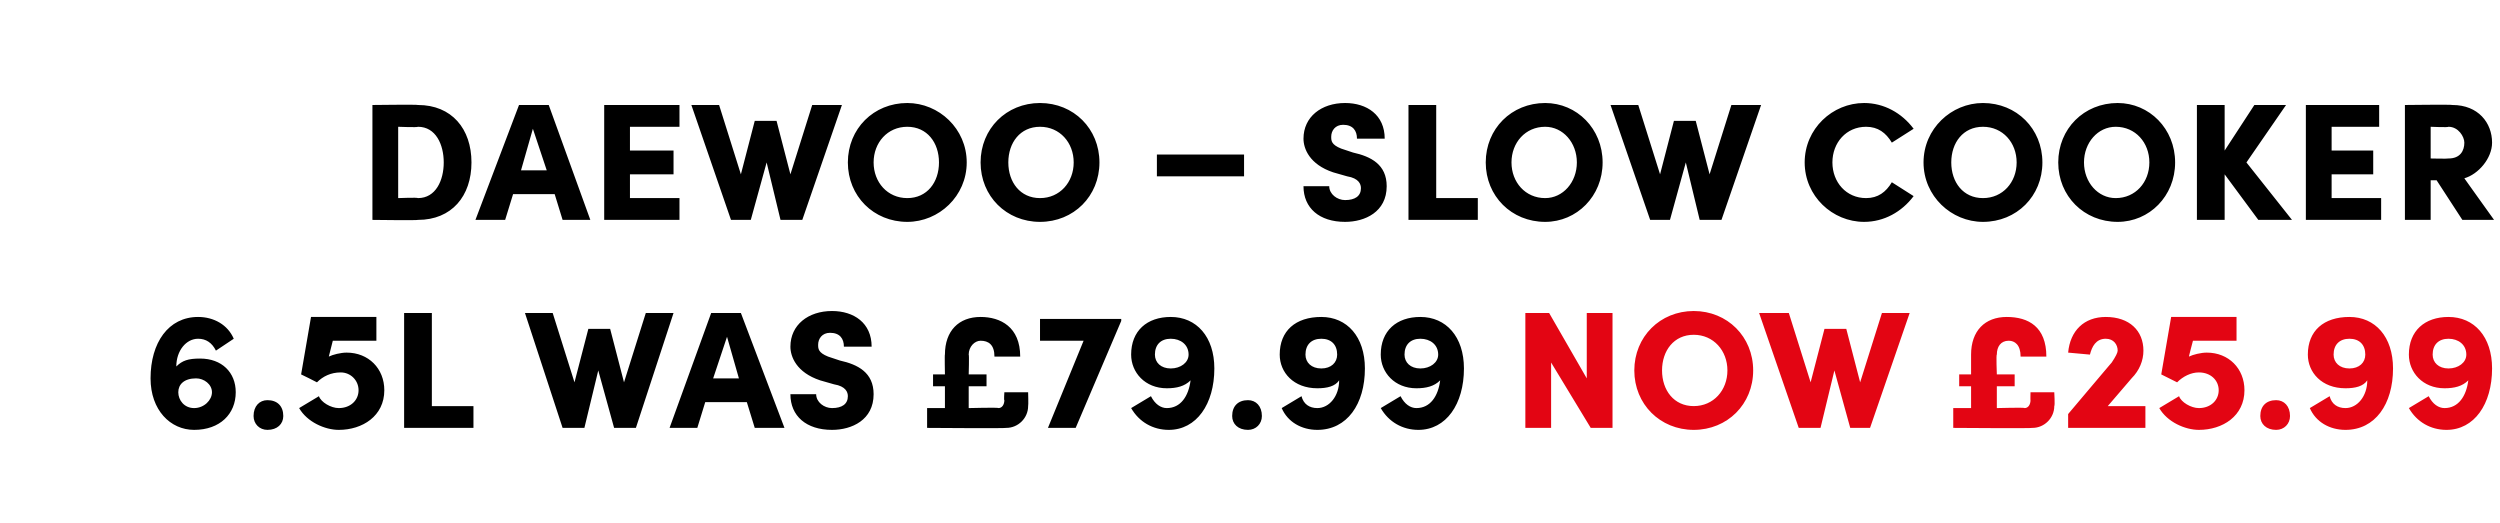 <?xml version="1.0" standalone="no"?><!DOCTYPE svg PUBLIC "-//W3C//DTD SVG 1.1//EN" "http://www.w3.org/Graphics/SVG/1.1/DTD/svg11.dtd"><svg xmlns="http://www.w3.org/2000/svg" version="1.1" width="126.2px" height="26.4px" viewBox="0 -5 126.2 26.4" style="top:-5px">  <desc>Daewoo – Slow Cooker 6.5L was £79.99 now £25.99</desc>  <defs/>  <g id="Polygon32125">    <path d="M 80.1 10.8 L 81.4 10.8 L 81.4 16.6 L 80.3 16.6 L 78.3 13.3 L 78.3 16.6 L 77 16.6 L 77 10.8 L 78.2 10.8 L 80.1 14.1 L 80.1 10.8 Z M 82.5 13.7 C 82.5 12 83.8 10.7 85.5 10.7 C 87.2 10.7 88.5 12 88.5 13.7 C 88.5 15.4 87.2 16.7 85.5 16.7 C 83.8 16.7 82.5 15.4 82.5 13.7 Z M 87.2 13.7 C 87.2 12.7 86.5 11.9 85.5 11.9 C 84.5 11.9 83.9 12.7 83.9 13.7 C 83.9 14.7 84.5 15.5 85.5 15.5 C 86.5 15.5 87.2 14.7 87.2 13.7 Z M 95 10.8 L 96.4 10.8 L 94.4 16.6 L 93.4 16.6 L 92.6 13.7 L 91.9 16.6 L 90.8 16.6 L 88.8 10.8 L 90.3 10.8 L 91.4 14.3 L 92.1 11.6 L 93.2 11.6 L 93.9 14.3 L 95 10.8 Z M 102.5 14.8 L 103.7 14.8 C 103.7 14.8 103.74 15.47 103.7 15.5 C 103.7 16.1 103.2 16.6 102.6 16.6 C 102.61 16.63 98.6 16.6 98.6 16.6 L 98.6 15.6 L 99.5 15.6 L 99.5 14.5 L 98.9 14.5 L 98.9 13.9 L 99.5 13.9 C 99.5 13.9 99.5 12.86 99.5 12.9 C 99.5 11.7 100.2 11 101.3 11 C 102.4 11 103.3 11.5 103.3 13 C 103.3 13 102 13 102 13 C 102 12.4 101.7 12.2 101.4 12.2 C 101 12.2 100.8 12.5 100.8 12.9 C 100.76 12.89 100.8 13.9 100.8 13.9 L 101.7 13.9 L 101.7 14.5 L 100.8 14.5 L 100.8 15.6 C 100.8 15.6 102.24 15.56 102.2 15.6 C 102.4 15.6 102.5 15.4 102.5 15.2 C 102.49 15.22 102.5 14.8 102.5 14.8 Z M 106.4 15.5 L 108.3 15.5 L 108.3 16.6 L 104.4 16.6 L 104.4 15.9 C 104.4 15.9 106.62 13.27 106.6 13.3 C 106.8 13 106.9 12.8 106.9 12.7 C 106.9 12.4 106.7 12.1 106.3 12.1 C 105.8 12.1 105.6 12.5 105.5 12.9 C 105.5 12.9 104.4 12.8 104.4 12.8 C 104.5 11.7 105.2 11 106.3 11 C 107.5 11 108.2 11.7 108.2 12.7 C 108.2 13.2 108 13.7 107.6 14.1 C 107.62 14.08 106.4 15.5 106.4 15.5 Z M 113.3 14.7 C 113.3 16 112.2 16.7 111 16.7 C 110.3 16.7 109.4 16.3 109 15.6 C 109 15.6 110 15 110 15 C 110.1 15.3 110.6 15.6 111 15.6 C 111.6 15.6 112 15.2 112 14.7 C 112 14.2 111.6 13.8 111 13.8 C 110.6 13.8 110.2 14 109.9 14.3 C 109.87 14.28 109.1 13.9 109.1 13.9 L 109.6 11 L 112.9 11 L 112.9 12.2 L 110.7 12.2 C 110.7 12.2 110.48 13.03 110.5 13 C 110.7 12.9 111.1 12.8 111.4 12.8 C 112.5 12.8 113.3 13.6 113.3 14.7 Z M 114.1 16 C 114.1 15.5 114.4 15.2 114.9 15.2 C 115.3 15.2 115.6 15.5 115.6 16 C 115.6 16.4 115.3 16.7 114.9 16.7 C 114.4 16.7 114.1 16.4 114.1 16 Z M 120.8 13.6 C 120.8 15.4 119.9 16.7 118.4 16.7 C 117.6 16.7 116.9 16.3 116.6 15.6 C 116.6 15.6 117.6 15 117.6 15 C 117.7 15.4 118 15.6 118.4 15.6 C 119 15.6 119.5 15 119.5 14.2 C 119.3 14.5 118.9 14.6 118.4 14.6 C 117.2 14.6 116.5 13.8 116.5 12.9 C 116.5 11.7 117.3 11 118.6 11 C 119.9 11 120.8 12 120.8 13.6 Z M 119.4 12.9 C 119.4 12.4 119.1 12.1 118.6 12.1 C 118.1 12.1 117.8 12.4 117.8 12.9 C 117.8 13.3 118.1 13.6 118.6 13.6 C 119.1 13.6 119.4 13.3 119.4 12.9 Z M 125.8 13.6 C 125.8 15.4 124.9 16.7 123.5 16.7 C 122.7 16.7 122 16.3 121.6 15.6 C 121.6 15.6 122.6 15 122.6 15 C 122.8 15.4 123.1 15.6 123.4 15.6 C 124.1 15.6 124.5 15 124.6 14.2 C 124.3 14.5 123.9 14.6 123.4 14.6 C 122.3 14.6 121.6 13.8 121.6 12.9 C 121.6 11.7 122.4 11 123.6 11 C 124.9 11 125.8 12 125.8 13.6 Z M 124.5 12.9 C 124.5 12.4 124.1 12.1 123.6 12.1 C 123.1 12.1 122.8 12.4 122.8 12.9 C 122.8 13.3 123.1 13.6 123.6 13.6 C 124.1 13.6 124.5 13.3 124.5 12.9 Z " stroke="none" fill="#e30513"/>  </g>  <g id="Polygon32124">    <path d="M 11.9 14.8 C 11.9 15.9 11.1 16.7 9.8 16.7 C 8.6 16.7 7.6 15.7 7.6 14.1 C 7.6 12.3 8.5 11 10 11 C 10.8 11 11.5 11.4 11.8 12.1 C 11.8 12.1 10.9 12.7 10.9 12.7 C 10.7 12.3 10.4 12.1 10 12.1 C 9.4 12.1 8.9 12.7 8.9 13.5 C 9.2 13.2 9.5 13.1 10.1 13.1 C 11.2 13.1 11.9 13.8 11.9 14.8 Z M 10.7 14.8 C 10.7 14.4 10.3 14.1 9.9 14.1 C 9.3 14.1 9 14.4 9 14.8 C 9 15.2 9.3 15.6 9.8 15.6 C 10.3 15.6 10.7 15.2 10.7 14.8 Z M 12.8 16 C 12.8 15.5 13.1 15.2 13.5 15.2 C 14 15.2 14.3 15.5 14.3 16 C 14.3 16.4 14 16.7 13.5 16.7 C 13.1 16.7 12.8 16.4 12.8 16 Z M 19.4 14.7 C 19.4 16 18.3 16.7 17.1 16.7 C 16.4 16.7 15.5 16.3 15.1 15.6 C 15.1 15.6 16.1 15 16.1 15 C 16.2 15.3 16.7 15.6 17.1 15.6 C 17.7 15.6 18.1 15.2 18.1 14.7 C 18.1 14.2 17.7 13.8 17.2 13.8 C 16.7 13.8 16.3 14 16 14.3 C 15.98 14.28 15.2 13.9 15.2 13.9 L 15.7 11 L 19 11 L 19 12.2 L 16.8 12.2 C 16.8 12.2 16.59 13.03 16.6 13 C 16.8 12.9 17.2 12.8 17.5 12.8 C 18.6 12.8 19.4 13.6 19.4 14.7 Z M 21.8 15.5 L 23.9 15.5 L 23.9 16.6 L 20.4 16.6 L 20.4 10.8 L 21.8 10.8 L 21.8 15.5 Z M 32.6 10.8 L 34 10.8 L 32.1 16.6 L 31 16.6 L 30.2 13.7 L 29.5 16.6 L 28.4 16.6 L 26.5 10.8 L 27.9 10.8 L 29 14.3 L 29.7 11.6 L 30.8 11.6 L 31.5 14.3 L 32.6 10.8 Z M 38.1 16.6 L 37.7 15.3 L 35.6 15.3 L 35.2 16.6 L 33.8 16.6 L 35.9 10.8 L 37.4 10.8 L 39.6 16.6 L 38.1 16.6 Z M 36 14.1 L 37.3 14.1 L 36.7 12 L 36 14.1 Z M 39.9 14.9 C 39.9 14.9 41.2 14.9 41.2 14.9 C 41.2 15.3 41.6 15.6 42 15.6 C 42.5 15.6 42.8 15.4 42.8 15 C 42.8 14.8 42.7 14.5 42.1 14.4 C 42.1 14.4 41.4 14.2 41.4 14.2 C 40.2 13.8 39.9 13 39.9 12.5 C 39.9 11.4 40.8 10.7 42 10.7 C 43.1 10.7 44 11.3 44 12.5 C 44 12.5 42.6 12.5 42.6 12.5 C 42.6 12.1 42.4 11.8 41.9 11.8 C 41.5 11.8 41.3 12.1 41.3 12.4 C 41.3 12.6 41.3 12.8 41.8 13 C 41.8 13 42.4 13.2 42.4 13.2 C 43.3 13.4 44.1 13.8 44.1 14.9 C 44.1 16.2 43 16.7 42 16.7 C 40.7 16.7 39.9 16 39.9 14.9 Z M 50.7 14.8 L 51.9 14.8 C 51.9 14.8 51.92 15.47 51.9 15.5 C 51.9 16.1 51.4 16.6 50.8 16.6 C 50.79 16.63 46.8 16.6 46.8 16.6 L 46.8 15.6 L 47.7 15.6 L 47.7 14.5 L 47.1 14.5 L 47.1 13.9 L 47.7 13.9 C 47.7 13.9 47.68 12.86 47.7 12.9 C 47.7 11.7 48.4 11 49.5 11 C 50.5 11 51.5 11.5 51.5 13 C 51.5 13 50.2 13 50.2 13 C 50.2 12.4 49.9 12.2 49.5 12.2 C 49.2 12.2 48.9 12.5 48.9 12.9 C 48.93 12.89 48.9 13.9 48.9 13.9 L 49.8 13.9 L 49.8 14.5 L 48.9 14.5 L 48.9 15.6 C 48.9 15.6 50.42 15.56 50.4 15.6 C 50.6 15.6 50.7 15.4 50.7 15.2 C 50.67 15.22 50.7 14.8 50.7 14.8 Z M 52.5 11.1 L 56.6 11.1 L 56.6 11.2 L 54.3 16.6 L 52.9 16.6 L 54.7 12.2 L 52.5 12.2 L 52.5 11.1 Z M 61.3 13.6 C 61.3 15.4 60.4 16.7 59 16.7 C 58.2 16.7 57.5 16.3 57.1 15.6 C 57.1 15.6 58.1 15 58.1 15 C 58.3 15.4 58.6 15.6 58.9 15.6 C 59.6 15.6 60 15 60.1 14.2 C 59.8 14.5 59.4 14.6 58.9 14.6 C 57.8 14.6 57.1 13.8 57.1 12.9 C 57.1 11.7 57.9 11 59.1 11 C 60.4 11 61.3 12 61.3 13.6 Z M 60 12.9 C 60 12.4 59.6 12.1 59.1 12.1 C 58.6 12.1 58.3 12.4 58.3 12.9 C 58.3 13.3 58.6 13.6 59.1 13.6 C 59.6 13.6 60 13.3 60 12.9 Z M 62.2 16 C 62.2 15.5 62.5 15.2 63 15.2 C 63.4 15.2 63.7 15.5 63.7 16 C 63.7 16.4 63.4 16.7 63 16.7 C 62.5 16.7 62.2 16.4 62.2 16 Z M 68.9 13.6 C 68.9 15.4 68 16.7 66.5 16.7 C 65.7 16.7 65 16.3 64.7 15.6 C 64.7 15.6 65.7 15 65.7 15 C 65.8 15.4 66.1 15.6 66.5 15.6 C 67.1 15.6 67.6 15 67.6 14.2 C 67.4 14.5 67 14.6 66.5 14.6 C 65.3 14.6 64.6 13.8 64.6 12.9 C 64.6 11.7 65.4 11 66.7 11 C 68 11 68.9 12 68.9 13.6 Z M 67.5 12.9 C 67.5 12.4 67.2 12.1 66.7 12.1 C 66.2 12.1 65.9 12.4 65.9 12.9 C 65.9 13.3 66.2 13.6 66.7 13.6 C 67.2 13.6 67.5 13.3 67.5 12.9 Z M 73.9 13.6 C 73.9 15.4 73 16.7 71.6 16.7 C 70.8 16.7 70.1 16.3 69.7 15.6 C 69.7 15.6 70.7 15 70.7 15 C 70.9 15.4 71.2 15.6 71.5 15.6 C 72.2 15.6 72.6 15 72.7 14.2 C 72.4 14.5 72 14.6 71.5 14.6 C 70.4 14.6 69.7 13.8 69.7 12.9 C 69.7 11.7 70.5 11 71.7 11 C 73 11 73.9 12 73.9 13.6 Z M 72.6 12.9 C 72.6 12.4 72.2 12.1 71.7 12.1 C 71.2 12.1 70.9 12.4 70.9 12.9 C 70.9 13.3 71.2 13.6 71.7 13.6 C 72.2 13.6 72.6 13.3 72.6 12.9 Z " stroke="none" fill="#000"/>  </g>  <g id="Polygon32123">    <path d="M 21.1 0.3 C 22.8 0.3 23.8 1.5 23.8 3.2 C 23.8 4.9 22.8 6.1 21.1 6.1 C 21.09 6.13 18.8 6.1 18.8 6.1 L 18.8 0.3 C 18.8 0.3 21.09 0.27 21.1 0.3 Z M 21.1 5 C 22 5 22.4 4.1 22.4 3.2 C 22.4 2.3 22 1.4 21.1 1.4 C 21.09 1.44 20.1 1.4 20.1 1.4 L 20.1 5 C 20.1 5 21.09 4.96 21.1 5 Z M 28.4 6.1 L 28 4.8 L 25.9 4.8 L 25.5 6.1 L 24 6.1 L 26.2 0.3 L 27.7 0.3 L 29.8 6.1 L 28.4 6.1 Z M 26.3 3.6 L 27.6 3.6 L 26.9 1.5 L 26.3 3.6 Z M 31.8 5 L 34.3 5 L 34.3 6.1 L 30.5 6.1 L 30.5 0.3 L 34.3 0.3 L 34.3 1.4 L 31.8 1.4 L 31.8 2.6 L 34 2.6 L 34 3.8 L 31.8 3.8 L 31.8 5 Z M 41 0.3 L 42.5 0.3 L 40.5 6.1 L 39.4 6.1 L 38.7 3.2 L 37.9 6.1 L 36.9 6.1 L 34.9 0.3 L 36.3 0.3 L 37.4 3.8 L 38.1 1.1 L 39.2 1.1 L 39.9 3.8 L 41 0.3 Z M 42.8 3.2 C 42.8 1.5 44.1 0.2 45.8 0.2 C 47.4 0.2 48.8 1.5 48.8 3.2 C 48.8 4.9 47.4 6.2 45.8 6.2 C 44.1 6.2 42.8 4.9 42.8 3.2 Z M 47.4 3.2 C 47.4 2.2 46.8 1.4 45.8 1.4 C 44.8 1.4 44.1 2.2 44.1 3.2 C 44.1 4.2 44.8 5 45.8 5 C 46.8 5 47.4 4.2 47.4 3.2 Z M 49.5 3.2 C 49.5 1.5 50.8 0.2 52.5 0.2 C 54.2 0.2 55.5 1.5 55.5 3.2 C 55.5 4.9 54.2 6.2 52.5 6.2 C 50.8 6.2 49.5 4.9 49.5 3.2 Z M 54.2 3.2 C 54.2 2.2 53.5 1.4 52.5 1.4 C 51.5 1.4 50.9 2.2 50.9 3.2 C 50.9 4.2 51.5 5 52.5 5 C 53.5 5 54.2 4.2 54.2 3.2 Z M 58.4 3.9 L 58.4 2.8 L 62.8 2.8 L 62.8 3.9 L 58.4 3.9 Z M 65.8 4.4 C 65.8 4.4 67.1 4.4 67.1 4.4 C 67.1 4.8 67.5 5.1 67.9 5.1 C 68.4 5.1 68.7 4.9 68.7 4.5 C 68.7 4.3 68.6 4 68 3.9 C 68 3.9 67.3 3.7 67.3 3.7 C 66.1 3.3 65.8 2.5 65.8 2 C 65.8 0.9 66.7 0.2 67.9 0.2 C 69 0.2 69.9 0.8 69.9 2 C 69.9 2 68.5 2 68.5 2 C 68.5 1.6 68.3 1.3 67.8 1.3 C 67.4 1.3 67.2 1.6 67.2 1.9 C 67.2 2.1 67.2 2.3 67.7 2.5 C 67.7 2.5 68.3 2.7 68.3 2.7 C 69.2 2.9 70 3.3 70 4.4 C 70 5.7 68.9 6.2 67.9 6.2 C 66.6 6.2 65.8 5.5 65.8 4.4 Z M 72.5 5 L 74.6 5 L 74.6 6.1 L 71.1 6.1 L 71.1 0.3 L 72.5 0.3 L 72.5 5 Z M 75 3.2 C 75 1.5 76.3 0.2 78 0.2 C 79.6 0.2 80.9 1.5 80.9 3.2 C 80.9 4.9 79.6 6.2 78 6.2 C 76.3 6.2 75 4.9 75 3.2 Z M 79.6 3.2 C 79.6 2.2 78.9 1.4 78 1.4 C 77 1.4 76.3 2.2 76.3 3.2 C 76.3 4.2 77 5 78 5 C 78.9 5 79.6 4.2 79.6 3.2 Z M 87.4 0.3 L 88.9 0.3 L 86.9 6.1 L 85.8 6.1 L 85.1 3.2 L 84.3 6.1 L 83.3 6.1 L 81.3 0.3 L 82.7 0.3 L 83.8 3.8 L 84.5 1.1 L 85.6 1.1 L 86.3 3.8 L 87.4 0.3 Z M 91.1 3.2 C 91.1 1.5 92.5 0.2 94.1 0.2 C 95.1 0.2 96 0.7 96.6 1.5 C 96.6 1.5 95.5 2.2 95.5 2.2 C 95.2 1.7 94.8 1.4 94.2 1.4 C 93.2 1.4 92.5 2.2 92.5 3.2 C 92.5 4.2 93.2 5 94.2 5 C 94.8 5 95.2 4.7 95.5 4.2 C 95.5 4.2 96.6 4.9 96.6 4.9 C 96 5.7 95.1 6.2 94.1 6.2 C 92.5 6.2 91.1 4.9 91.1 3.2 Z M 97.1 3.2 C 97.1 1.5 98.5 0.2 100.1 0.2 C 101.8 0.2 103.1 1.5 103.1 3.2 C 103.1 4.9 101.8 6.2 100.1 6.2 C 98.5 6.2 97.1 4.9 97.1 3.2 Z M 101.8 3.2 C 101.8 2.2 101.1 1.4 100.1 1.4 C 99.1 1.4 98.5 2.2 98.5 3.2 C 98.5 4.2 99.1 5 100.1 5 C 101.1 5 101.8 4.2 101.8 3.2 Z M 103.9 3.2 C 103.9 1.5 105.2 0.2 106.9 0.2 C 108.5 0.2 109.8 1.5 109.8 3.2 C 109.8 4.9 108.5 6.2 106.9 6.2 C 105.2 6.2 103.9 4.9 103.9 3.2 Z M 108.5 3.2 C 108.5 2.2 107.8 1.4 106.8 1.4 C 105.9 1.4 105.2 2.2 105.2 3.2 C 105.2 4.2 105.9 5 106.8 5 C 107.8 5 108.5 4.2 108.5 3.2 Z M 115.7 6.1 L 114 6.1 L 112.3 3.8 L 112.3 6.1 L 110.9 6.1 L 110.9 0.3 L 112.3 0.3 L 112.3 2.6 L 113.8 0.3 L 115.4 0.3 L 113.4 3.2 L 115.7 6.1 Z M 117.7 5 L 120.2 5 L 120.2 6.1 L 116.4 6.1 L 116.4 0.3 L 120.1 0.3 L 120.1 1.4 L 117.7 1.4 L 117.7 2.6 L 119.8 2.6 L 119.8 3.8 L 117.7 3.8 L 117.7 5 Z M 124.3 6.1 L 123 4.1 L 122.7 4.1 L 122.7 6.1 L 121.4 6.1 L 121.4 0.3 C 121.4 0.3 123.78 0.27 123.8 0.3 C 125.1 0.3 125.8 1.2 125.8 2.2 C 125.8 3 125.1 3.8 124.4 4 C 124.39 3.99 125.9 6.1 125.9 6.1 L 124.3 6.1 Z M 122.7 1.4 L 122.7 3 C 122.7 3 123.57 3.02 123.6 3 C 124.2 3 124.4 2.6 124.4 2.2 C 124.4 1.9 124.1 1.4 123.6 1.4 C 123.6 1.44 122.7 1.4 122.7 1.4 Z " stroke="none" fill="#000"/>  </g></svg>